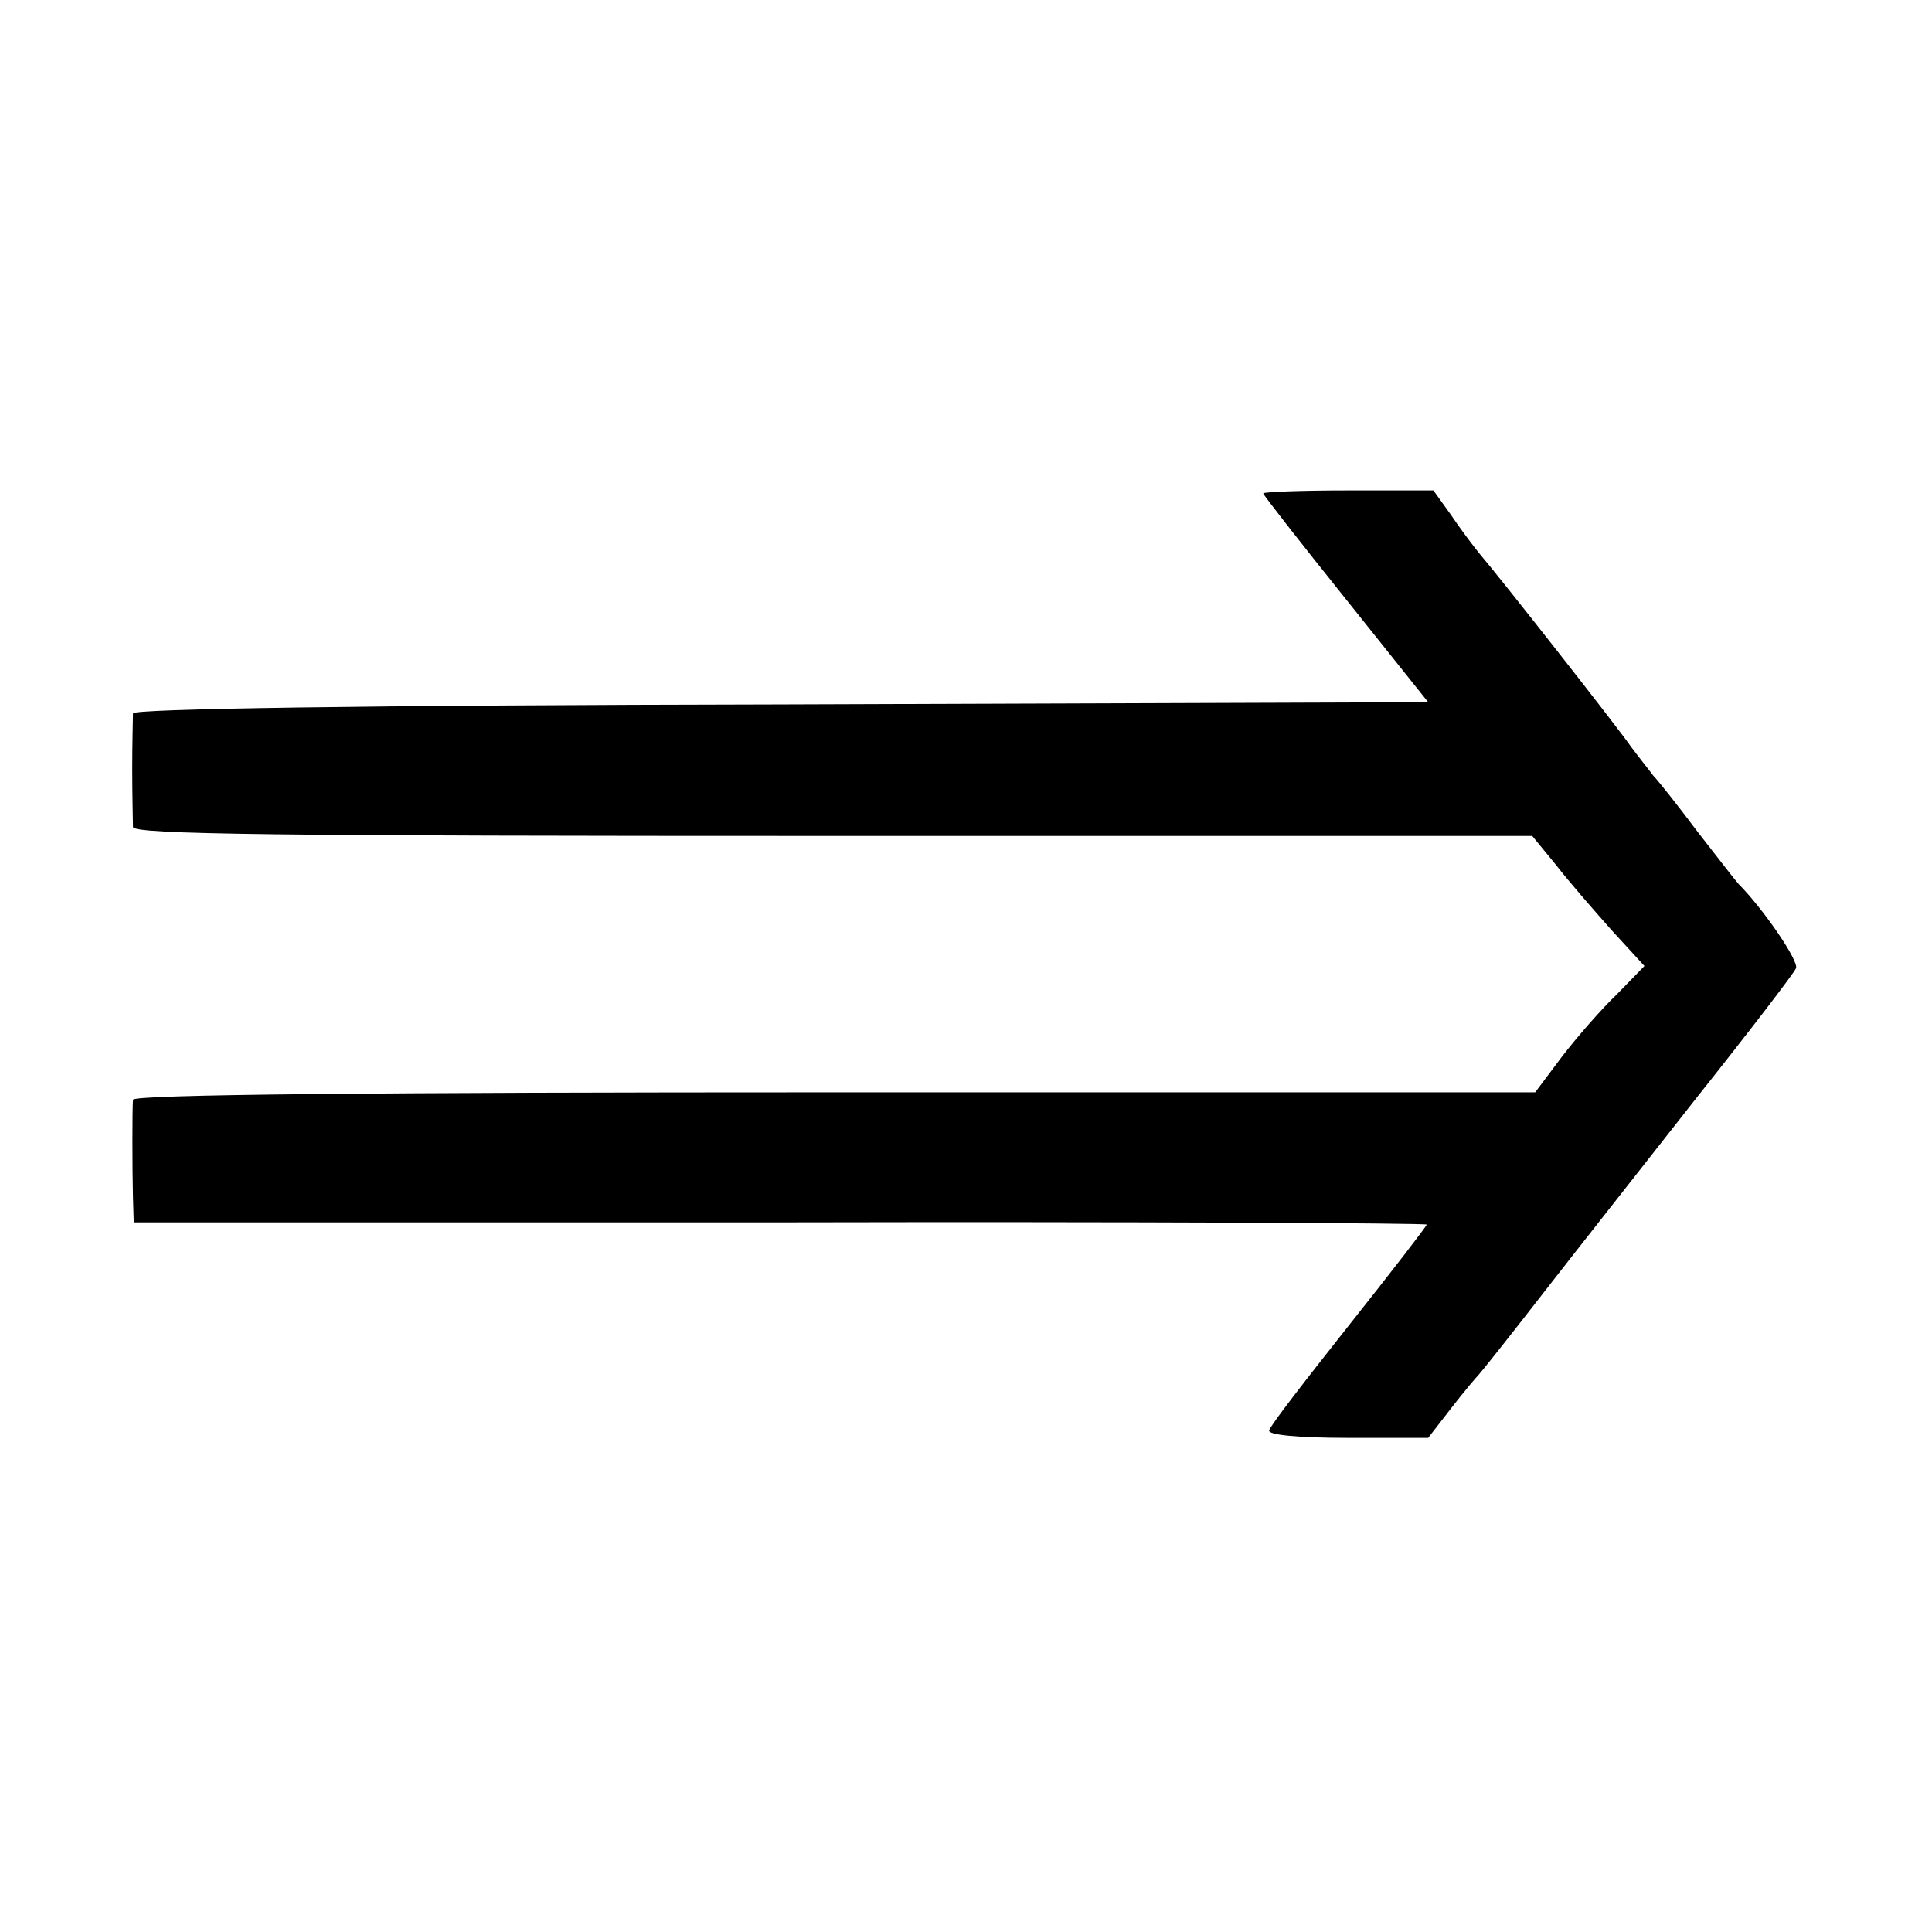 <?xml version="1.0" standalone="no"?>
<!DOCTYPE svg PUBLIC "-//W3C//DTD SVG 20010904//EN"
 "http://www.w3.org/TR/2001/REC-SVG-20010904/DTD/svg10.dtd">
<svg version="1.0" xmlns="http://www.w3.org/2000/svg"
 width="260pt" height="260pt" viewBox="0 0 260 260"
 preserveAspectRatio="xMidYMid meet">
<g transform="translate(0,260) scale(0.1,-0.1)"
fill="#000000" stroke="none">
<path d="M1700 1936 c0 -2 50 -66 111 -142 l111 -139 -871 -3 c-568 -1 -871
-6 -872 -12 0 -6 -1 -39 -1 -75 0 -36 1 -71 1 -78 1 -10 194 -12 942 -12 l941
0 32 -39 c17 -22 51 -61 75 -88 l44 -48 -37 -38 c-21 -20 -54 -58 -74 -84
l-36 -48 -943 0 c-621 0 -943 -3 -944 -10 -1 -13 -1 -91 0 -132 l1 -33 870 0
c479 1 870 -1 870 -3 0 -2 -47 -63 -105 -136 -57 -72 -106 -135 -107 -141 -2
-6 39 -10 105 -10 l109 0 31 40 c17 22 34 42 37 45 3 3 42 52 87 110 45 58
139 177 208 265 70 88 129 165 132 172 4 10 -45 81 -77 113 -3 3 -27 34 -55
70 -27 36 -54 70 -60 76 -5 7 -19 24 -30 39 -21 30 -175 226 -204 260 -9 11
-27 35 -39 53 l-23 32 -115 0 c-63 0 -114 -2 -114 -4z"/>
</g>
</svg>
